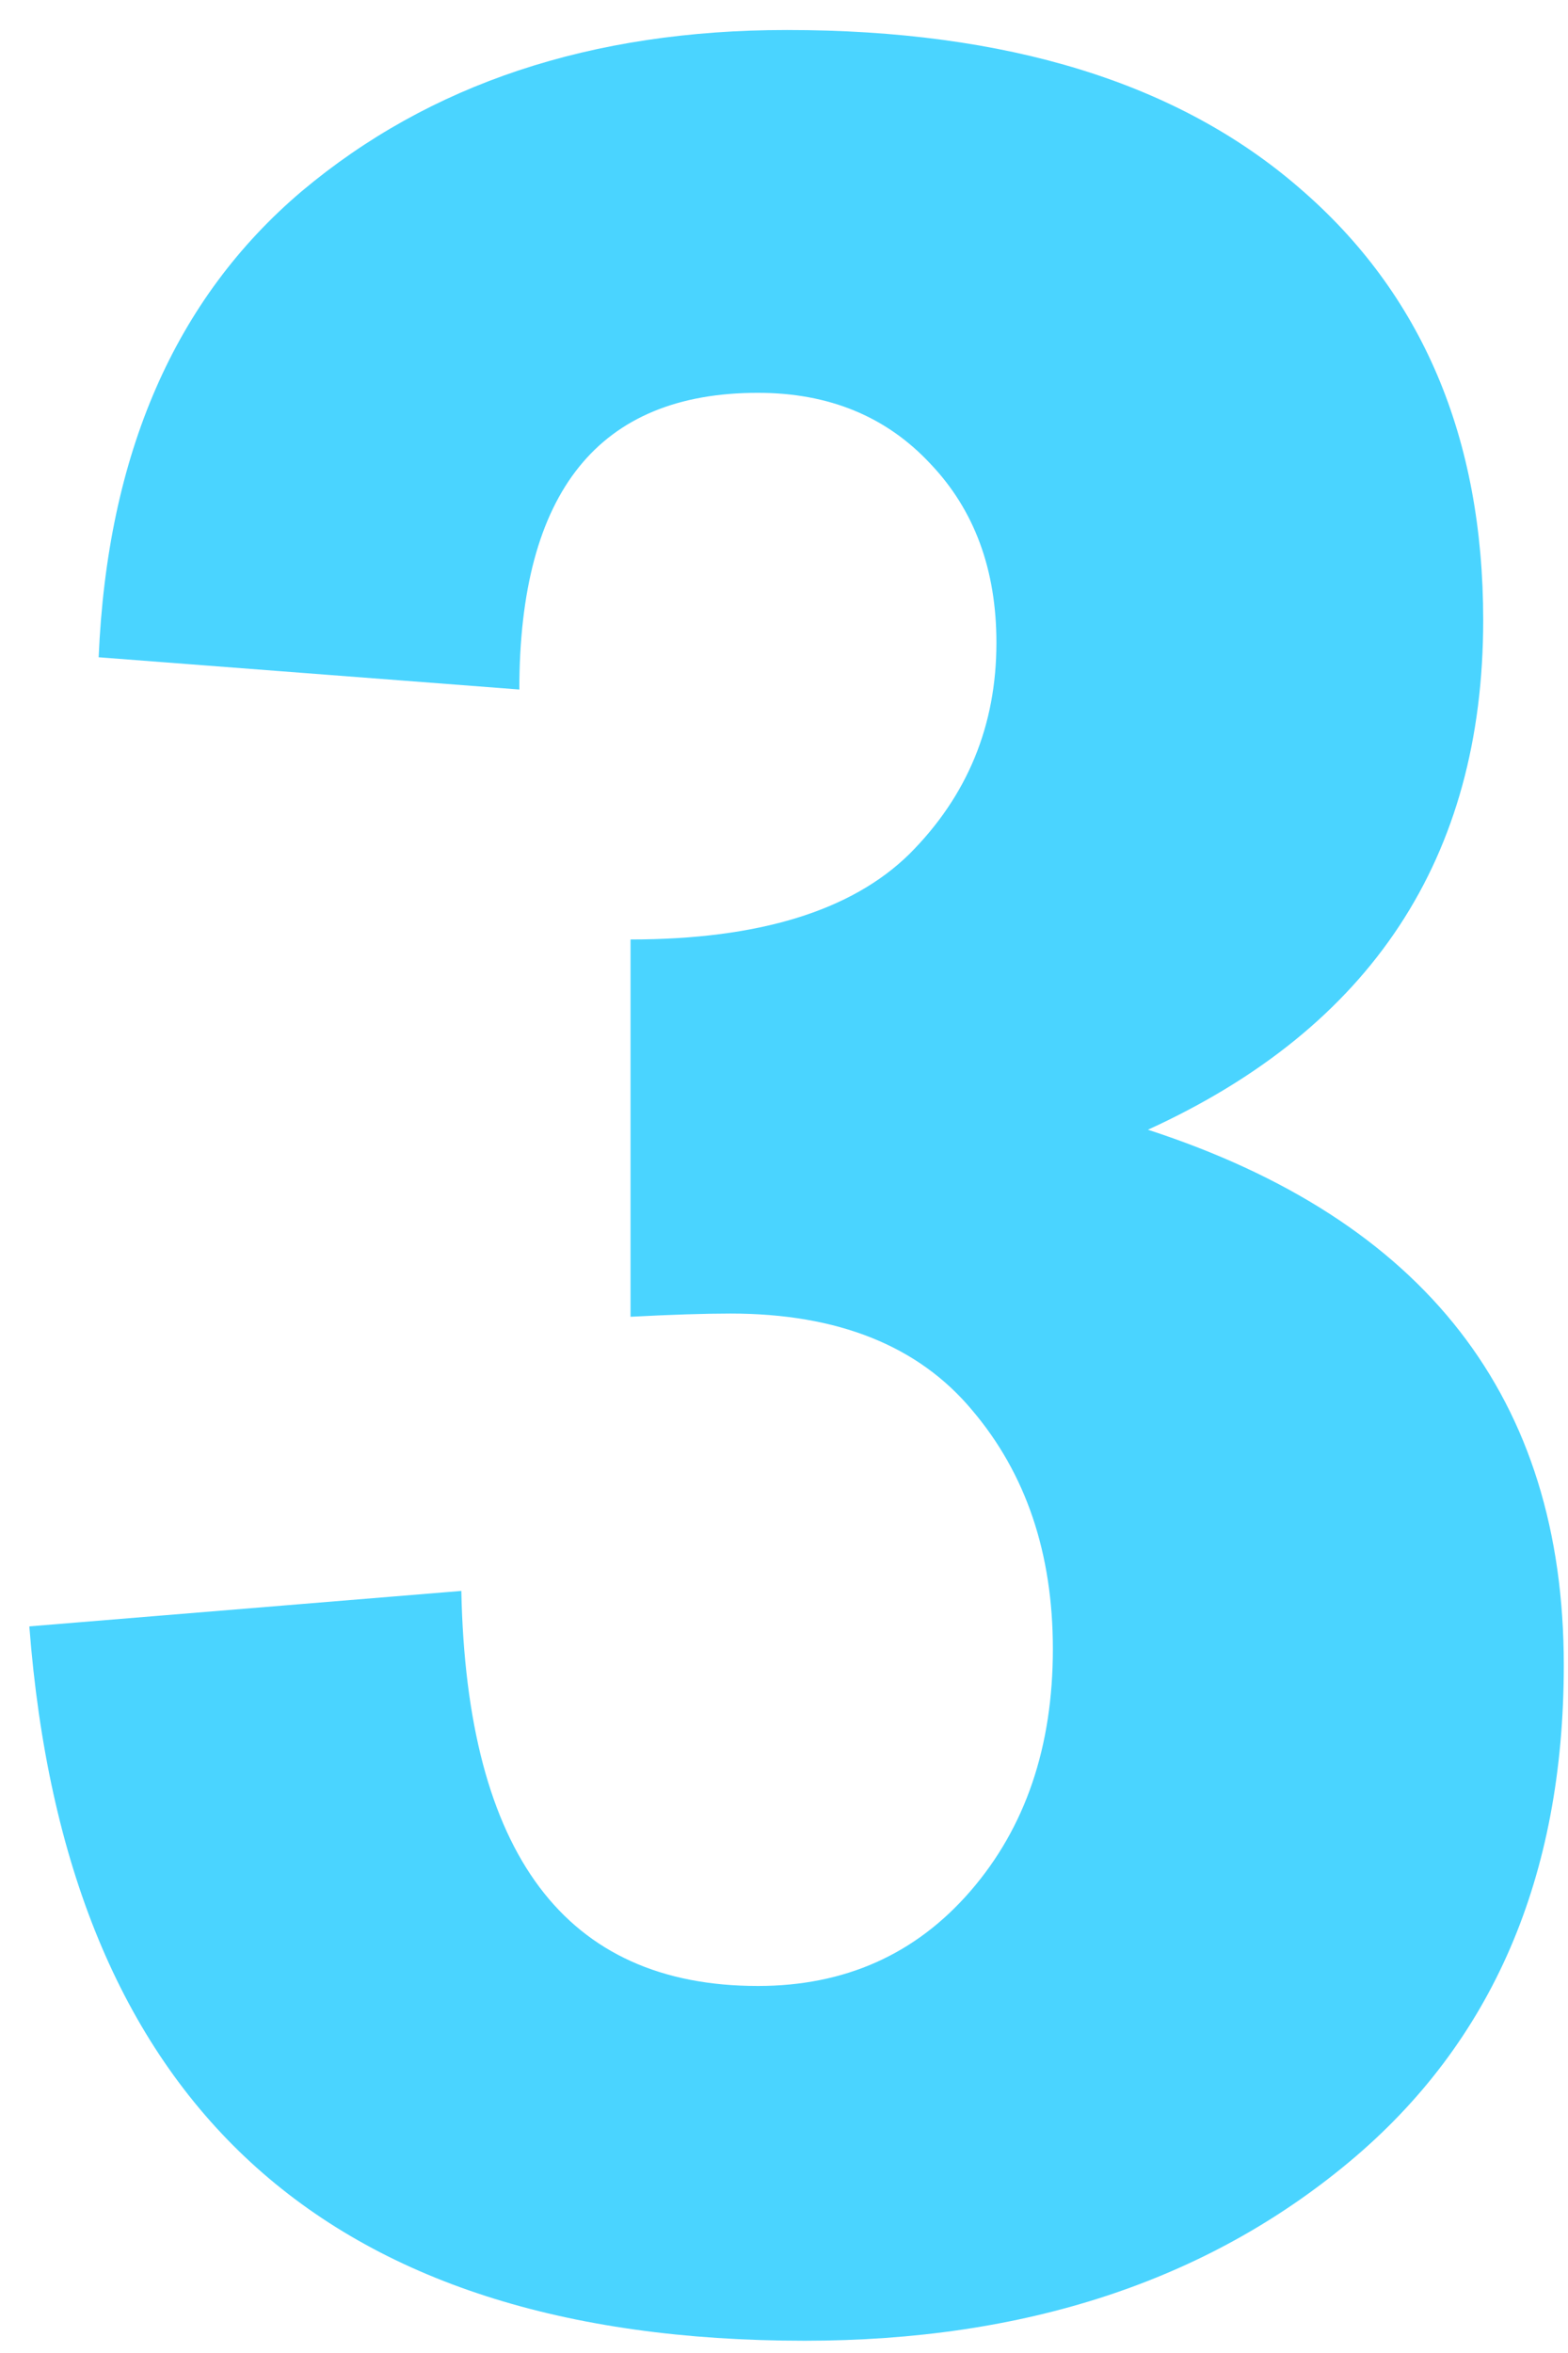 <?xml version="1.0" encoding="UTF-8"?> <svg xmlns="http://www.w3.org/2000/svg" width="38" height="57" viewBox="0 0 38 57" fill="none"> <path d="M0.711 39.398L11.18 38.539C11.31 44.919 13.706 48.109 18.367 48.109C20.477 48.109 22.195 47.341 23.523 45.805C24.852 44.268 25.516 42.315 25.516 39.945C25.516 37.628 24.865 35.7 23.562 34.164C22.26 32.602 20.307 31.82 17.703 31.82C17.078 31.82 16.271 31.846 15.281 31.898V22.758C18.38 22.758 20.633 22.068 22.039 20.688C23.445 19.281 24.148 17.576 24.148 15.57C24.148 13.8 23.615 12.354 22.547 11.234C21.479 10.088 20.086 9.516 18.367 9.516C14.513 9.516 12.586 11.912 12.586 16.703L2.391 15.922C2.599 11 4.24 7.237 7.312 4.633C10.412 2.029 14.331 0.727 19.07 0.727C24.409 0.727 28.549 2.003 31.492 4.555C34.461 7.107 35.945 10.596 35.945 15.023C35.945 20.779 33.237 24.893 27.82 27.367C34.539 29.555 37.898 33.878 37.898 40.336C37.898 45.466 36.167 49.477 32.703 52.367C29.24 55.258 24.838 56.703 19.5 56.703C7.859 56.703 1.596 50.935 0.711 39.398Z" fill="#4AD4FF"></path> </svg> 